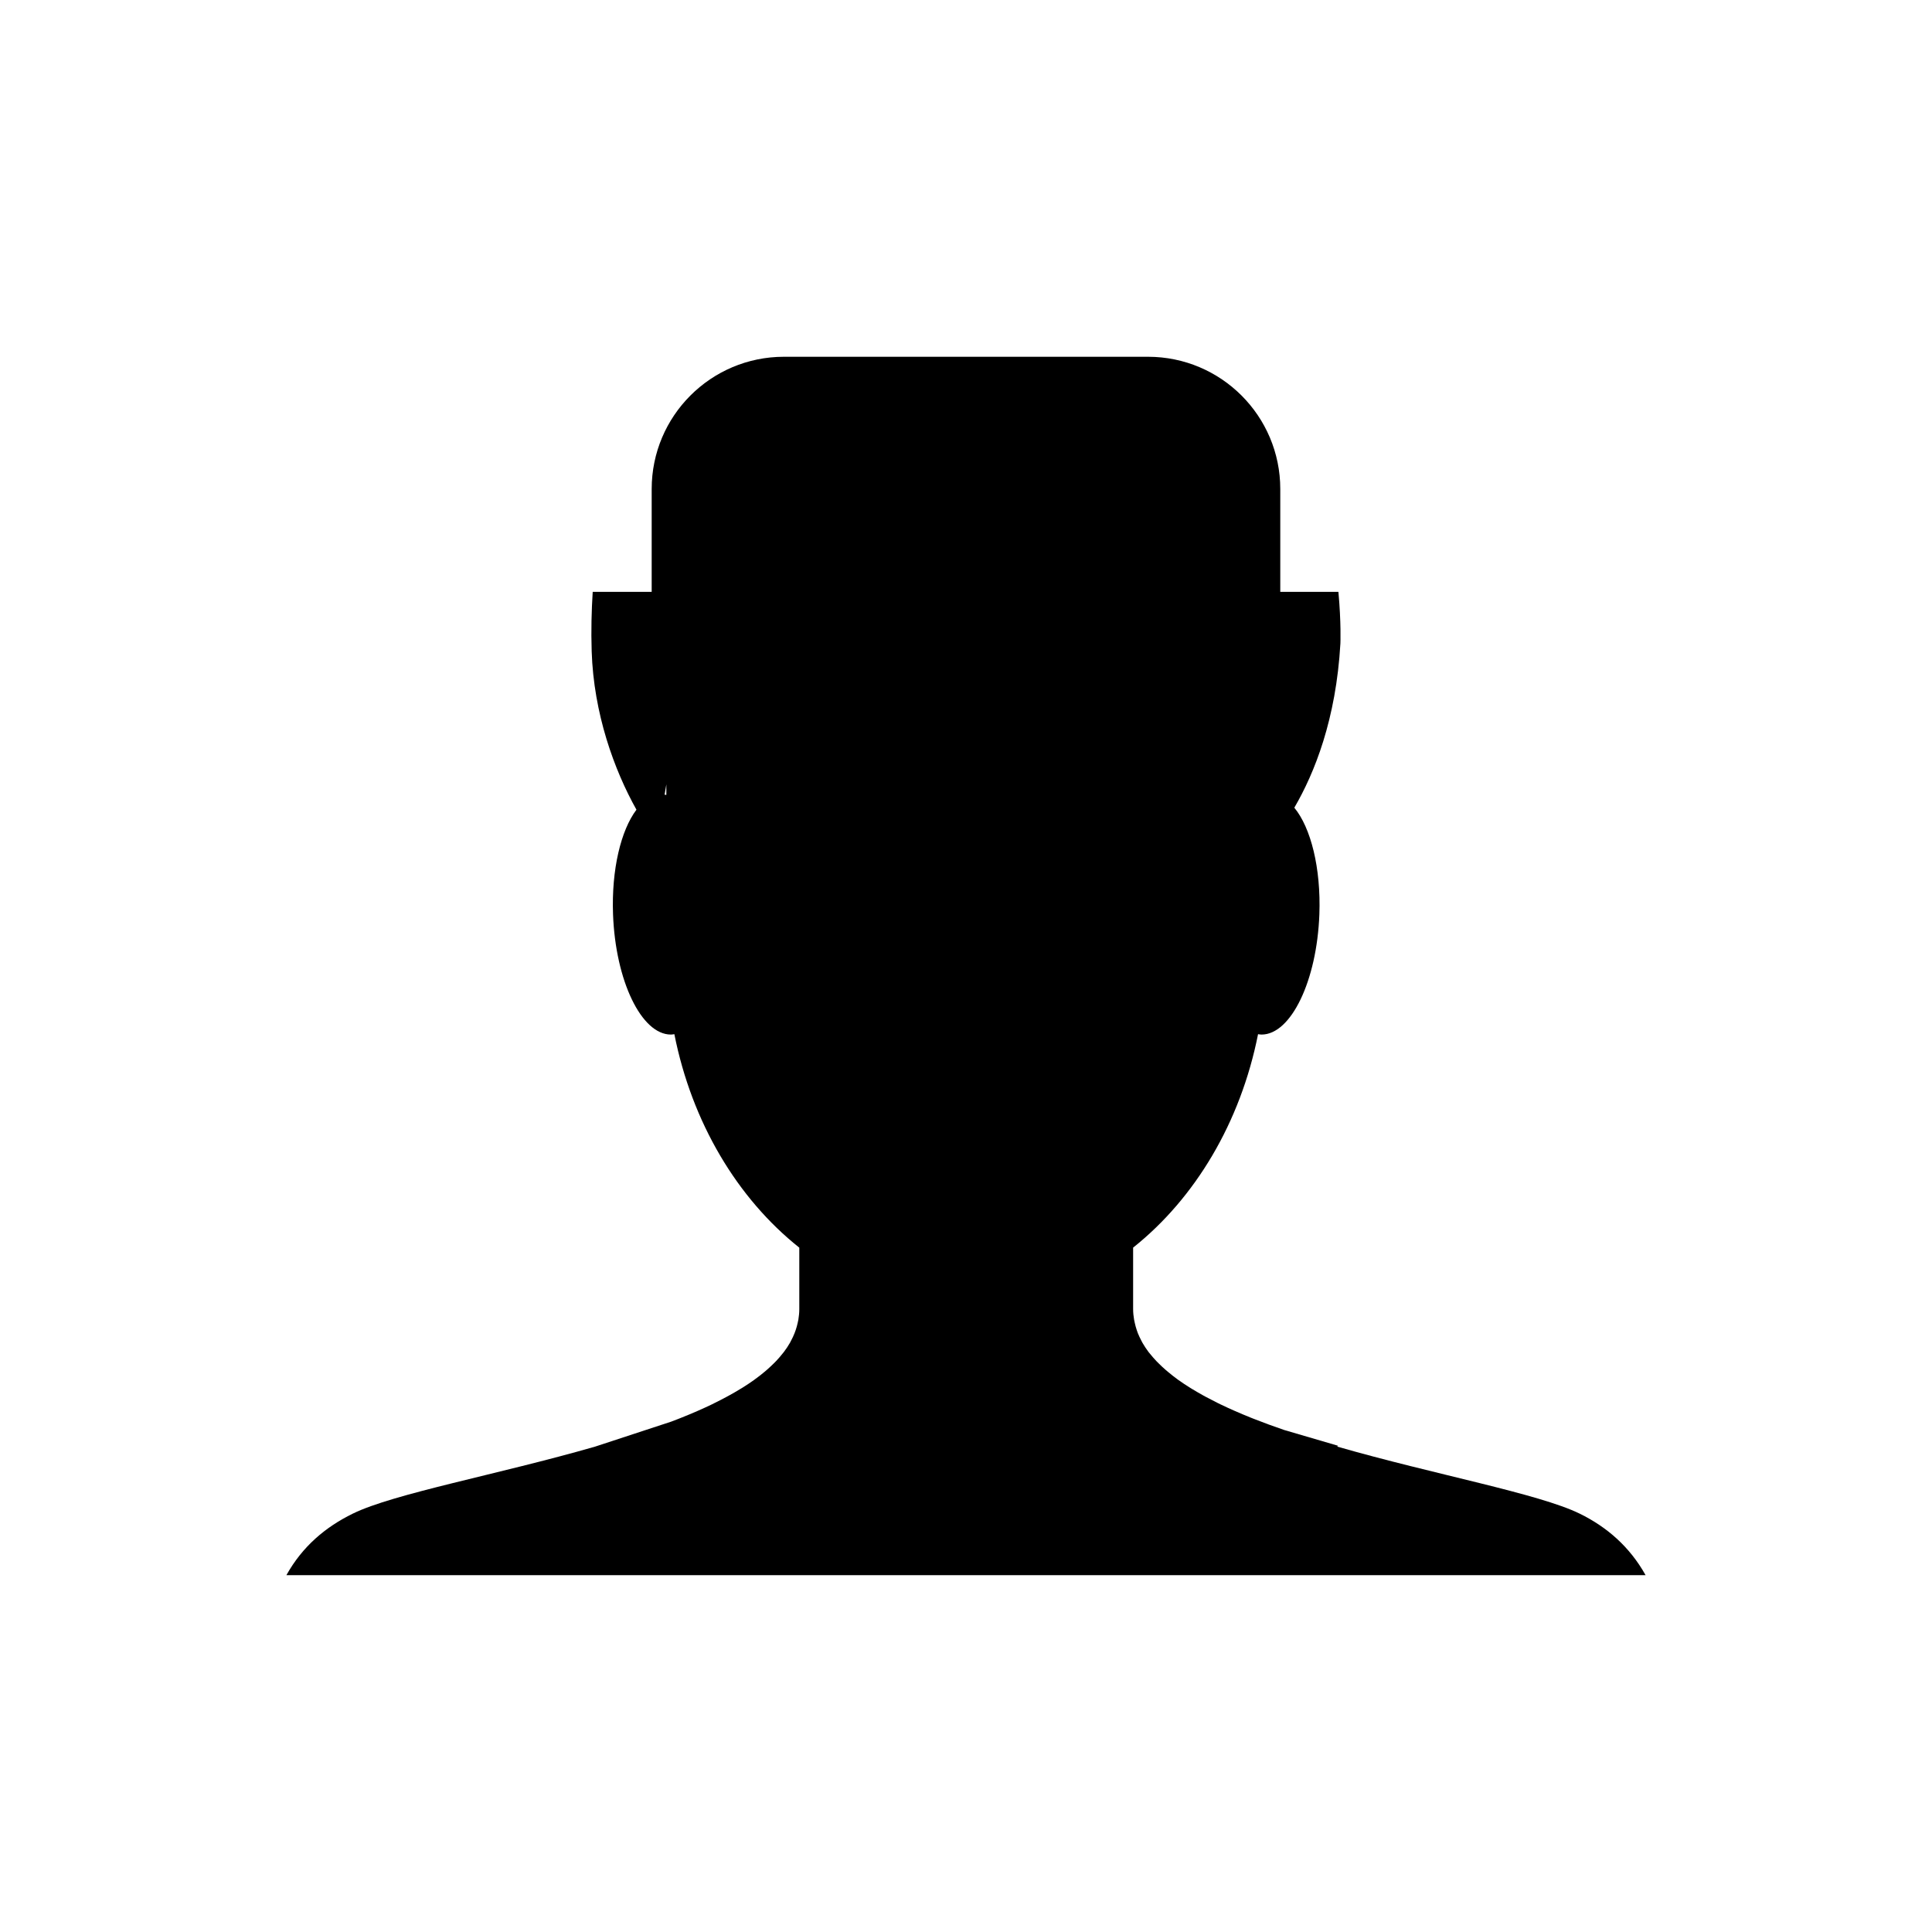 <?xml version="1.0" encoding="UTF-8"?>
<!-- Uploaded to: SVG Repo, www.svgrepo.com, Generator: SVG Repo Mixer Tools -->
<svg fill="#000000" width="800px" height="800px" version="1.1" viewBox="144 144 512 512" xmlns="http://www.w3.org/2000/svg">
 <path d="m562.65 545.14c-10.891-5.344-38.477-10.352-64.285-17.781 0.082-0.082 0.156-0.145 0.238-0.215l-14.277-4.18c-2.777-0.953-5.492-1.941-8.098-2.973-0.238-0.102-0.473-0.188-0.699-0.277-2.852-1.145-5.598-2.344-8.188-3.594-0.176-0.09-0.352-0.176-0.527-0.258-1.082-0.539-2.137-1.082-3.168-1.633-0.246-0.125-0.492-0.266-0.73-0.395-1.031-0.57-2.023-1.152-2.992-1.734-0.137-0.09-0.297-0.176-0.434-0.266-1.125-0.699-2.207-1.406-3.231-2.144 0 0-0.012-0.012-0.02-0.012-0.953-0.691-1.848-1.395-2.707-2.117-0.215-0.168-0.414-0.352-0.621-0.527-0.66-0.57-1.281-1.152-1.867-1.742-0.207-0.195-0.402-0.402-0.598-0.598-0.641-0.68-1.23-1.359-1.785-2.055-0.082-0.105-0.176-0.207-0.258-0.309-0.609-0.805-1.152-1.633-1.633-2.469-0.105-0.195-0.195-0.395-0.309-0.59-0.344-0.641-0.648-1.301-0.918-1.961-0.102-0.281-0.203-0.559-0.297-0.844-0.215-0.629-0.383-1.27-0.523-1.91-0.059-0.277-0.137-0.551-0.176-0.828-0.156-0.918-0.258-1.84-0.258-2.785v-16.312c16.434-13.07 28.477-33.188 33.109-56.566 0.309 0.047 0.609 0.105 0.926 0.105 7.805 0 14.66-14.238 15.32-31.82 0.453-12.344-2.273-23.023-6.637-28.301 5.344-9.164 11.07-23.406 12.211-43.516 0 0 0.23-5.508-0.527-13.688h-15.406v-27.25c0-19.352-15.695-35.047-35.051-35.047h-96.48c-19.355 0-35.051 15.695-35.051 35.047v27.25h-15.629c-0.309 4.938-0.453 10.117-0.273 15.766 0.523 16.48 5.965 31.441 11.863 41.969-4.109 5.441-6.648 15.836-6.203 27.77 0.66 17.582 7.516 31.82 15.332 31.82 0.312 0 0.609-0.059 0.918-0.105 4.637 23.391 16.68 43.52 33.109 56.574v16.305c0 0.945-0.102 1.867-0.246 2.785-0.051 0.277-0.117 0.551-0.176 0.828-0.137 0.641-0.312 1.281-0.523 1.898-0.102 0.289-0.207 0.578-0.312 0.855-0.258 0.66-0.559 1.301-0.898 1.93-0.117 0.207-0.207 0.422-0.324 0.629-0.484 0.828-1.012 1.641-1.621 2.438-0.102 0.137-0.215 0.266-0.324 0.395-0.523 0.66-1.082 1.32-1.691 1.961-0.215 0.227-0.441 0.453-0.672 0.68-0.559 0.551-1.152 1.102-1.762 1.641-0.246 0.207-0.473 0.414-0.73 0.621-0.777 0.648-1.602 1.301-2.469 1.918-0.09 0.07-0.168 0.137-0.258 0.195-0.992 0.711-2.035 1.395-3.117 2.074-0.227 0.137-0.453 0.277-0.68 0.402-0.875 0.539-1.785 1.062-2.707 1.57-0.312 0.176-0.629 0.344-0.953 0.516-0.926 0.504-1.879 0.992-2.852 1.465-0.277 0.137-0.539 0.277-0.816 0.414-2.527 1.211-5.203 2.383-7.992 3.492-0.332 0.137-0.68 0.277-1.012 0.402-0.598 0.238-1.199 0.465-1.797 0.691l-20.133 6.609h0.012c-25.809 7.43-53.395 12.438-64.285 17.781-7.195 3.523-13.324 8.66-17.574 16.281 0.012 0.012 0.012 0.012 0.016 0.02h360.17c-4.242-7.582-10.281-12.773-17.445-16.297zm-242.52-190.54c0.145-0.898 0.297-1.805 0.457-2.734v2.793c-0.148-0.035-0.305-0.035-0.457-0.059z" fill-rule="evenodd"/>
</svg>